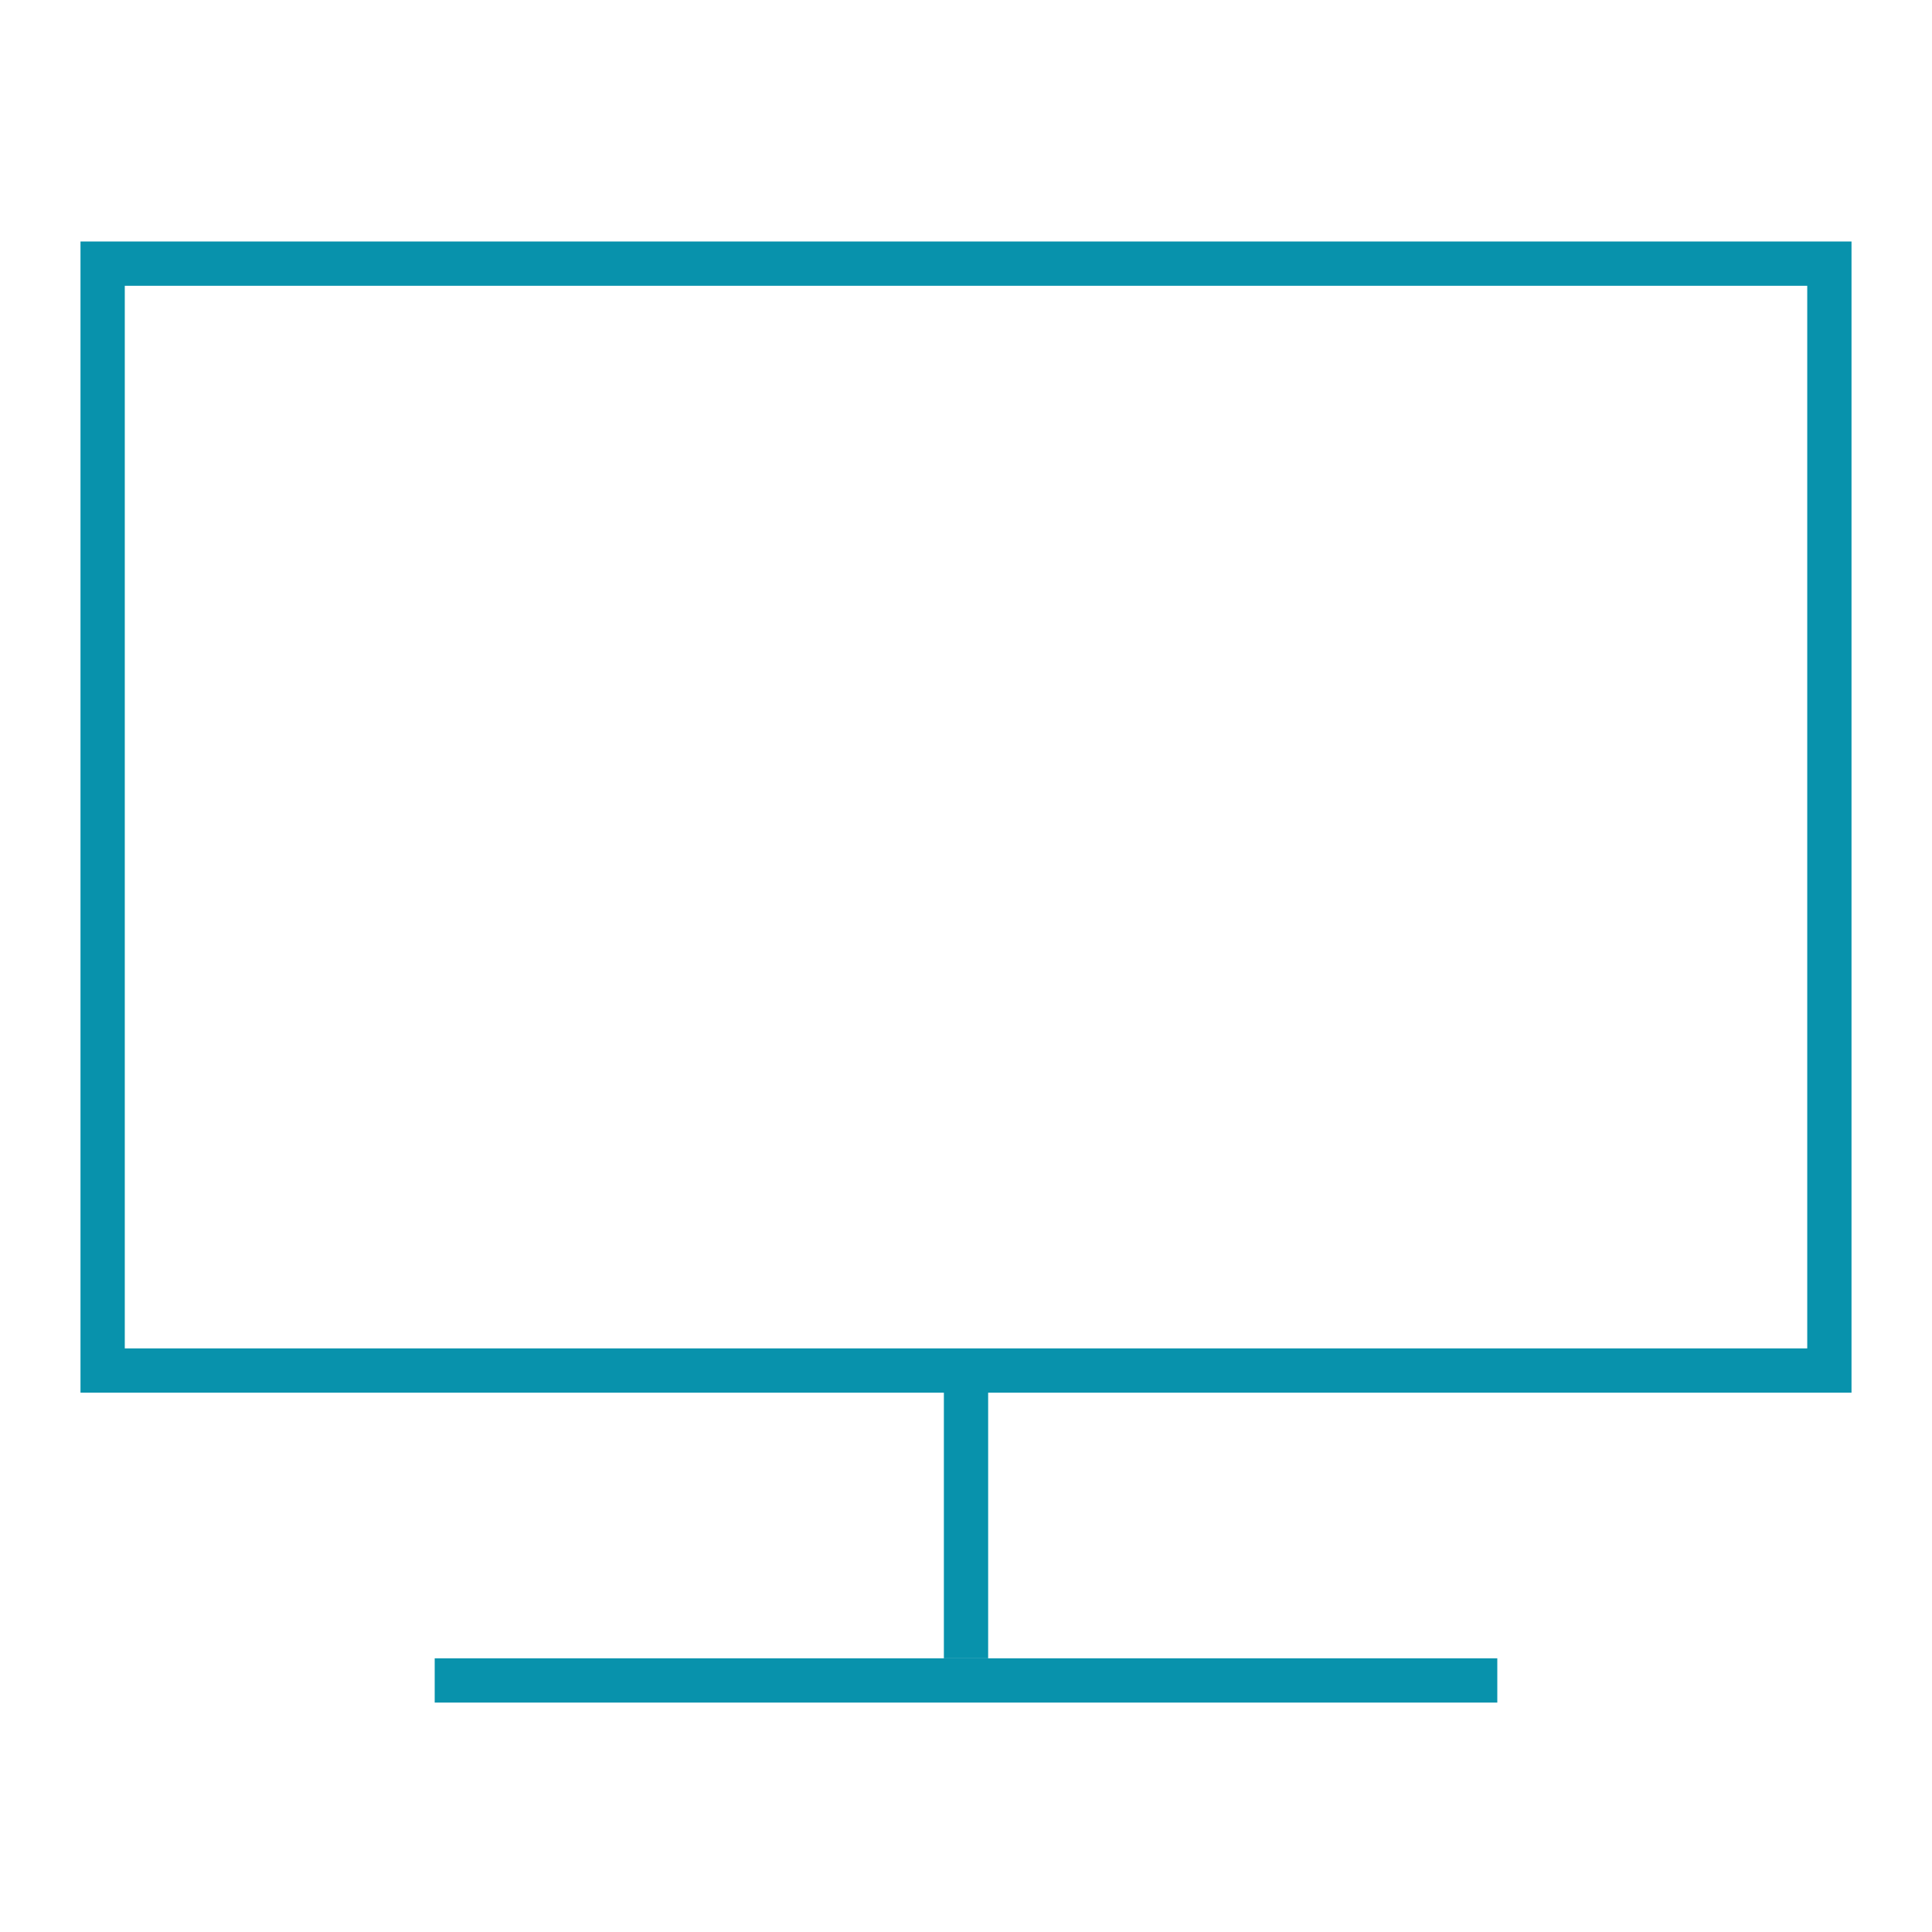 <svg width="80" height="80" fill="none" xmlns="http://www.w3.org/2000/svg"><path d="M18 68.667h44V70.5H18v-1.834Z" fill="#0892AC"/><path d="M39.084 57.668h1.833v11h-1.833v-11ZM74.834 11.834v44H5.167v-44h69.667ZM76.667 10H3.333v47.668h73.334V10Z" fill="#0892AC"/></svg>